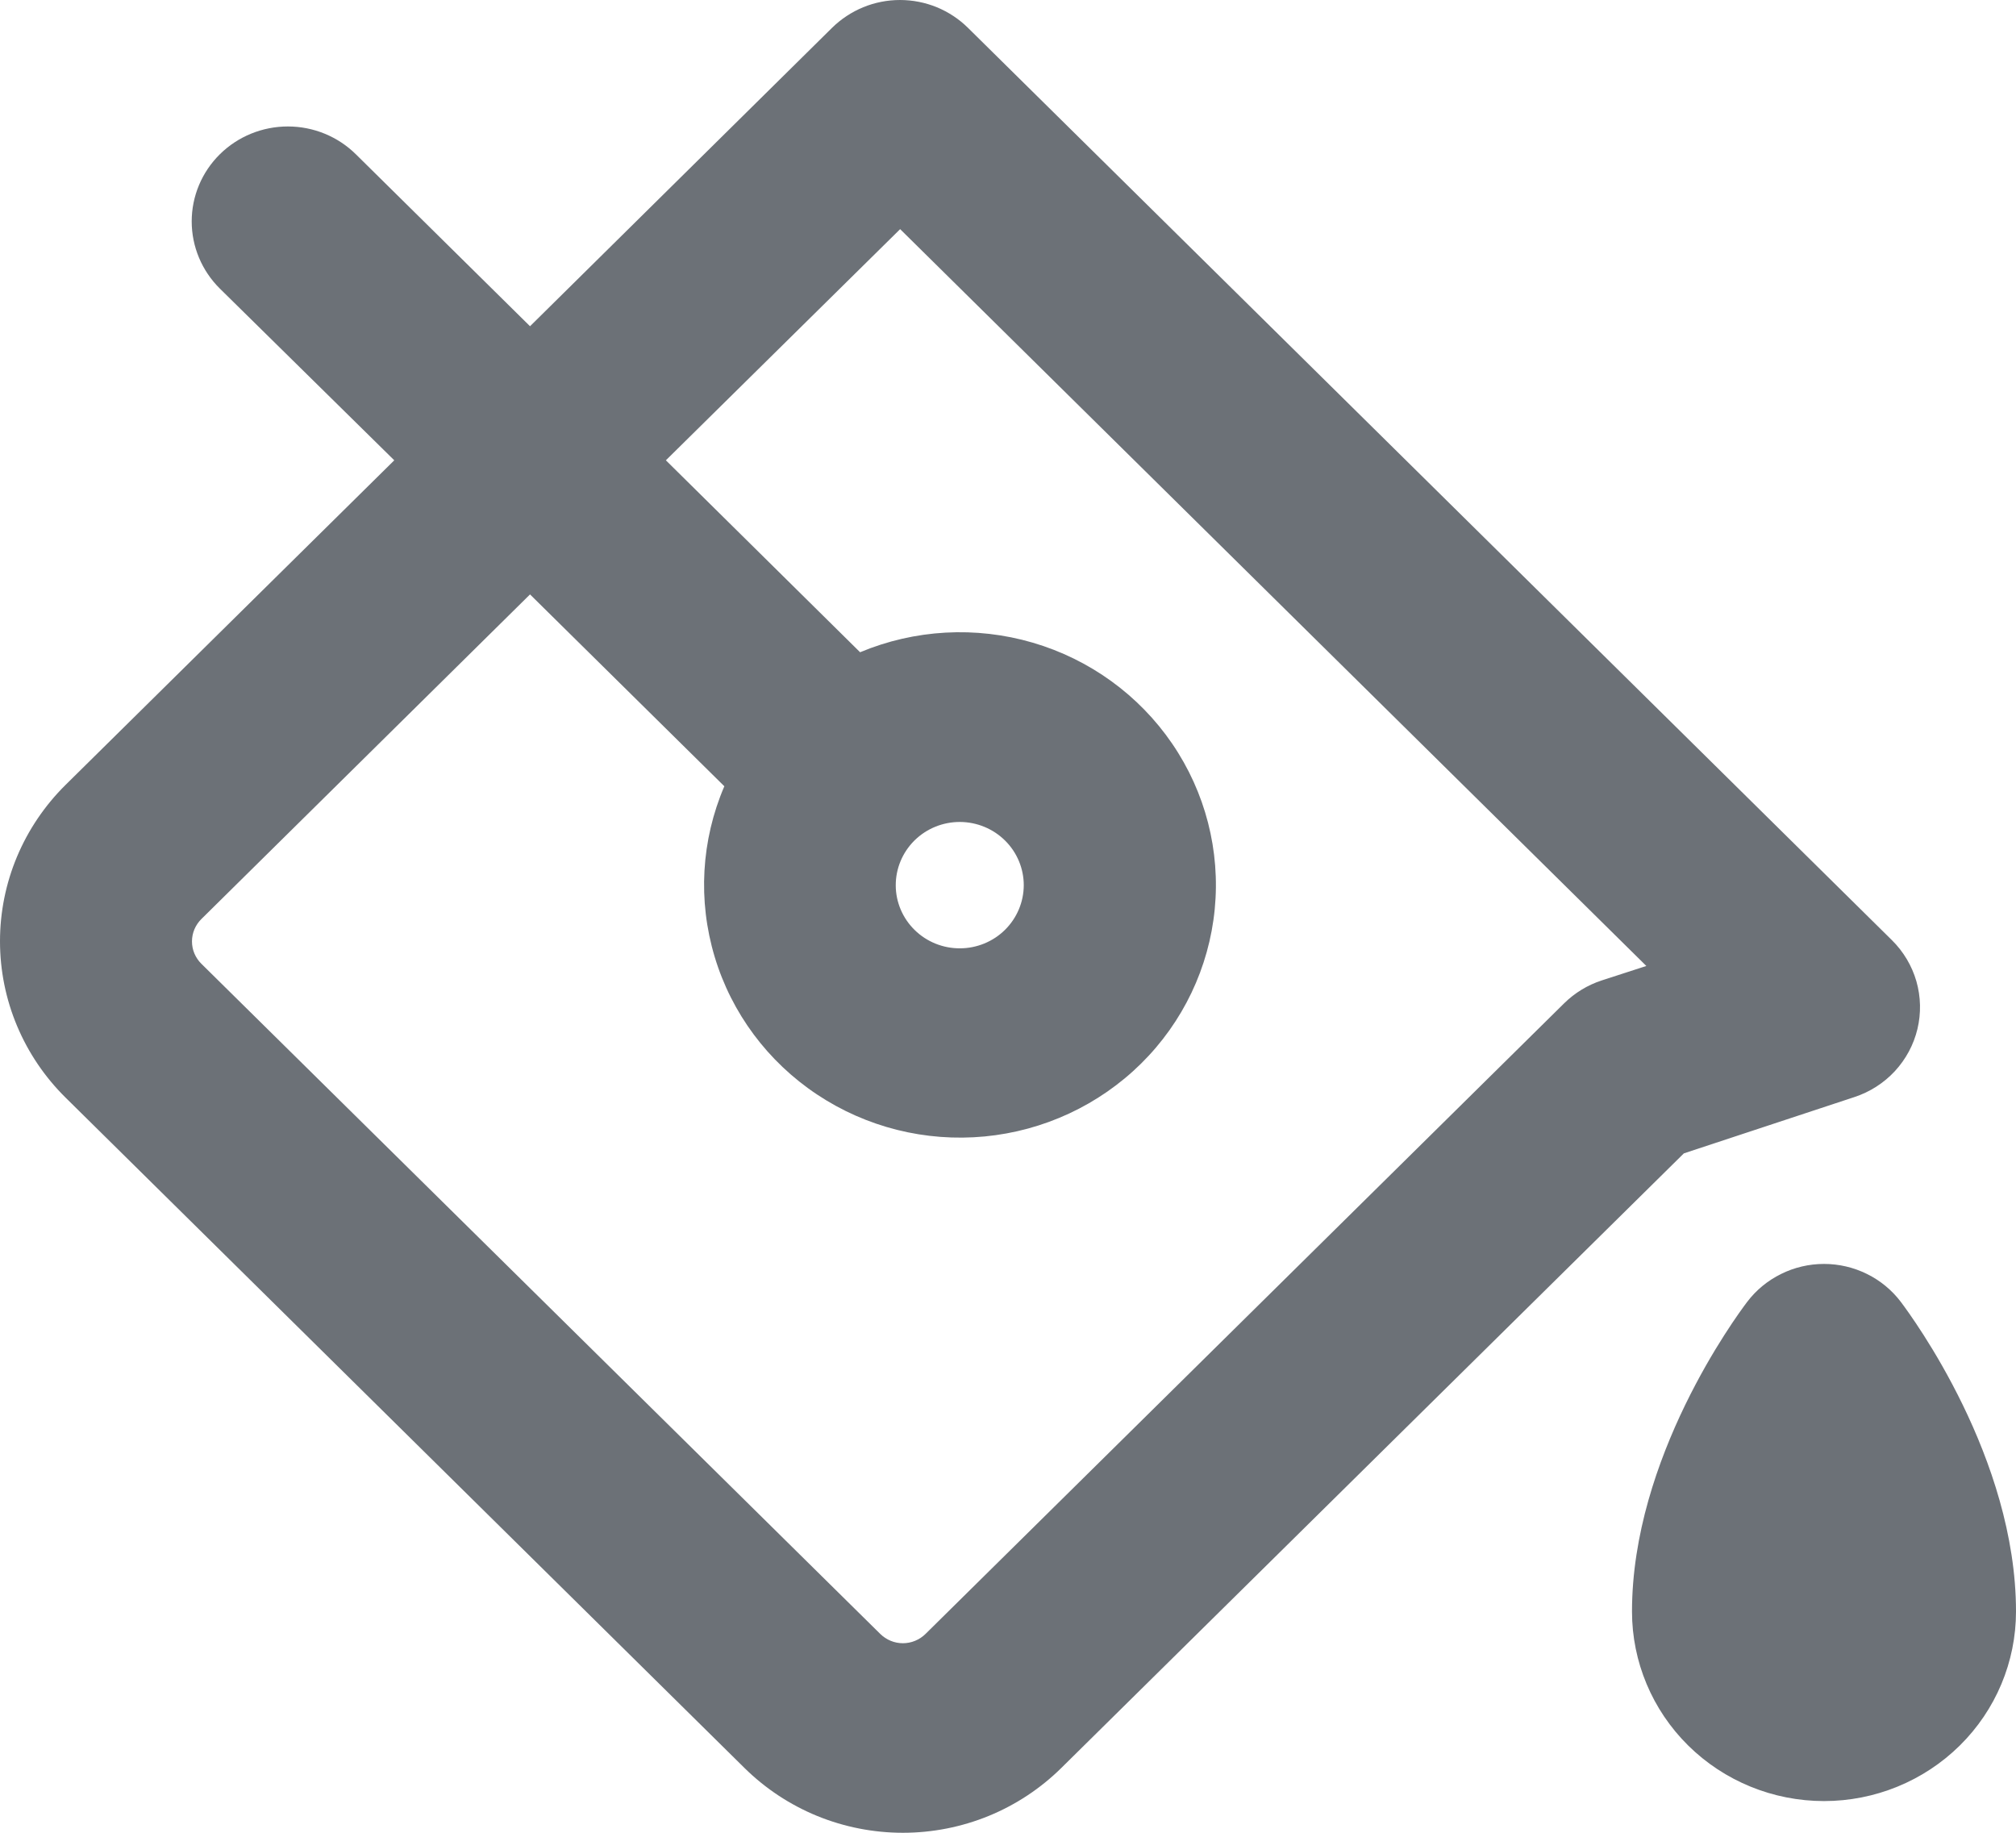 <?xml version="1.0" encoding="UTF-8"?> <svg xmlns="http://www.w3.org/2000/svg" width="44" height="40" viewBox="0 0 44 40" fill="none"><path d="M40.471 23.944C40.81 23.833 41.115 23.638 41.356 23.378C41.597 23.117 41.767 22.801 41.849 22.457C41.931 22.114 41.923 21.756 41.826 21.416C41.728 21.077 41.544 20.768 41.292 20.519L21.127 0.608C20.933 0.416 20.701 0.263 20.447 0.158C20.192 0.054 19.919 0 19.643 0C19.367 0 19.094 0.054 18.84 0.158C18.585 0.263 18.354 0.416 18.159 0.608L11.568 7.12L7.767 3.367C7.373 2.978 6.839 2.76 6.283 2.76C5.726 2.76 5.192 2.978 4.798 3.367C4.405 3.755 4.184 4.283 4.184 4.832C4.184 5.382 4.405 5.909 4.798 6.298L8.605 10.046L1.432 17.129C0.978 17.578 0.618 18.11 0.372 18.695C0.126 19.281 0 19.909 0 20.543C0 21.177 0.126 21.805 0.372 22.39C0.618 22.976 0.978 23.508 1.432 23.956L16.249 38.586C16.703 39.034 17.242 39.39 17.835 39.633C18.428 39.875 19.064 40 19.706 40C20.348 40 20.984 39.875 21.577 39.633C22.17 39.39 22.709 39.034 23.163 38.586L36.751 25.172L40.471 23.944ZM34.957 21.398C34.648 21.499 34.367 21.671 34.137 21.898L20.2 35.66C20.135 35.724 20.058 35.775 19.973 35.81C19.889 35.845 19.798 35.863 19.706 35.863C19.614 35.863 19.523 35.845 19.439 35.81C19.354 35.775 19.277 35.724 19.212 35.66L4.395 21.034C4.33 20.97 4.279 20.894 4.243 20.81C4.208 20.727 4.19 20.637 4.19 20.546C4.19 20.456 4.208 20.366 4.243 20.282C4.279 20.198 4.33 20.122 4.395 20.058L11.568 12.973L15.809 17.16C15.303 18.339 15.229 19.654 15.598 20.882C15.966 22.109 16.756 23.171 17.831 23.886C18.906 24.602 20.199 24.926 21.49 24.803C22.78 24.68 23.987 24.118 24.904 23.213C25.82 22.308 26.388 21.116 26.512 19.842C26.636 18.568 26.308 17.291 25.583 16.23C24.858 15.169 23.782 14.39 22.54 14.026C21.297 13.662 19.965 13.736 18.772 14.235L14.533 10.046L19.646 5.001L35.932 21.082L34.957 21.398ZM19.964 18.338C20.227 18.081 20.582 17.938 20.952 17.939C21.322 17.941 21.676 18.087 21.937 18.346C22.198 18.605 22.344 18.955 22.344 19.32C22.343 19.685 22.196 20.035 21.934 20.294C21.673 20.552 21.318 20.697 20.949 20.697C20.579 20.698 20.224 20.554 19.962 20.296C19.7 20.039 19.551 19.689 19.55 19.324C19.549 18.959 19.694 18.608 19.954 18.348L19.964 18.338ZM44 35.171C44 36.268 43.559 37.321 42.773 38.096C41.987 38.872 40.921 39.308 39.81 39.308C38.698 39.308 37.632 38.872 36.846 38.096C36.061 37.321 35.619 36.268 35.619 35.171C35.619 31.819 37.877 28.752 38.133 28.413C38.328 28.156 38.582 27.947 38.873 27.804C39.163 27.66 39.484 27.585 39.81 27.585C40.135 27.585 40.456 27.66 40.747 27.804C41.038 27.947 41.291 28.156 41.486 28.413C41.742 28.754 44 31.821 44 35.171Z" fill="#6C7177"></path></svg> 
